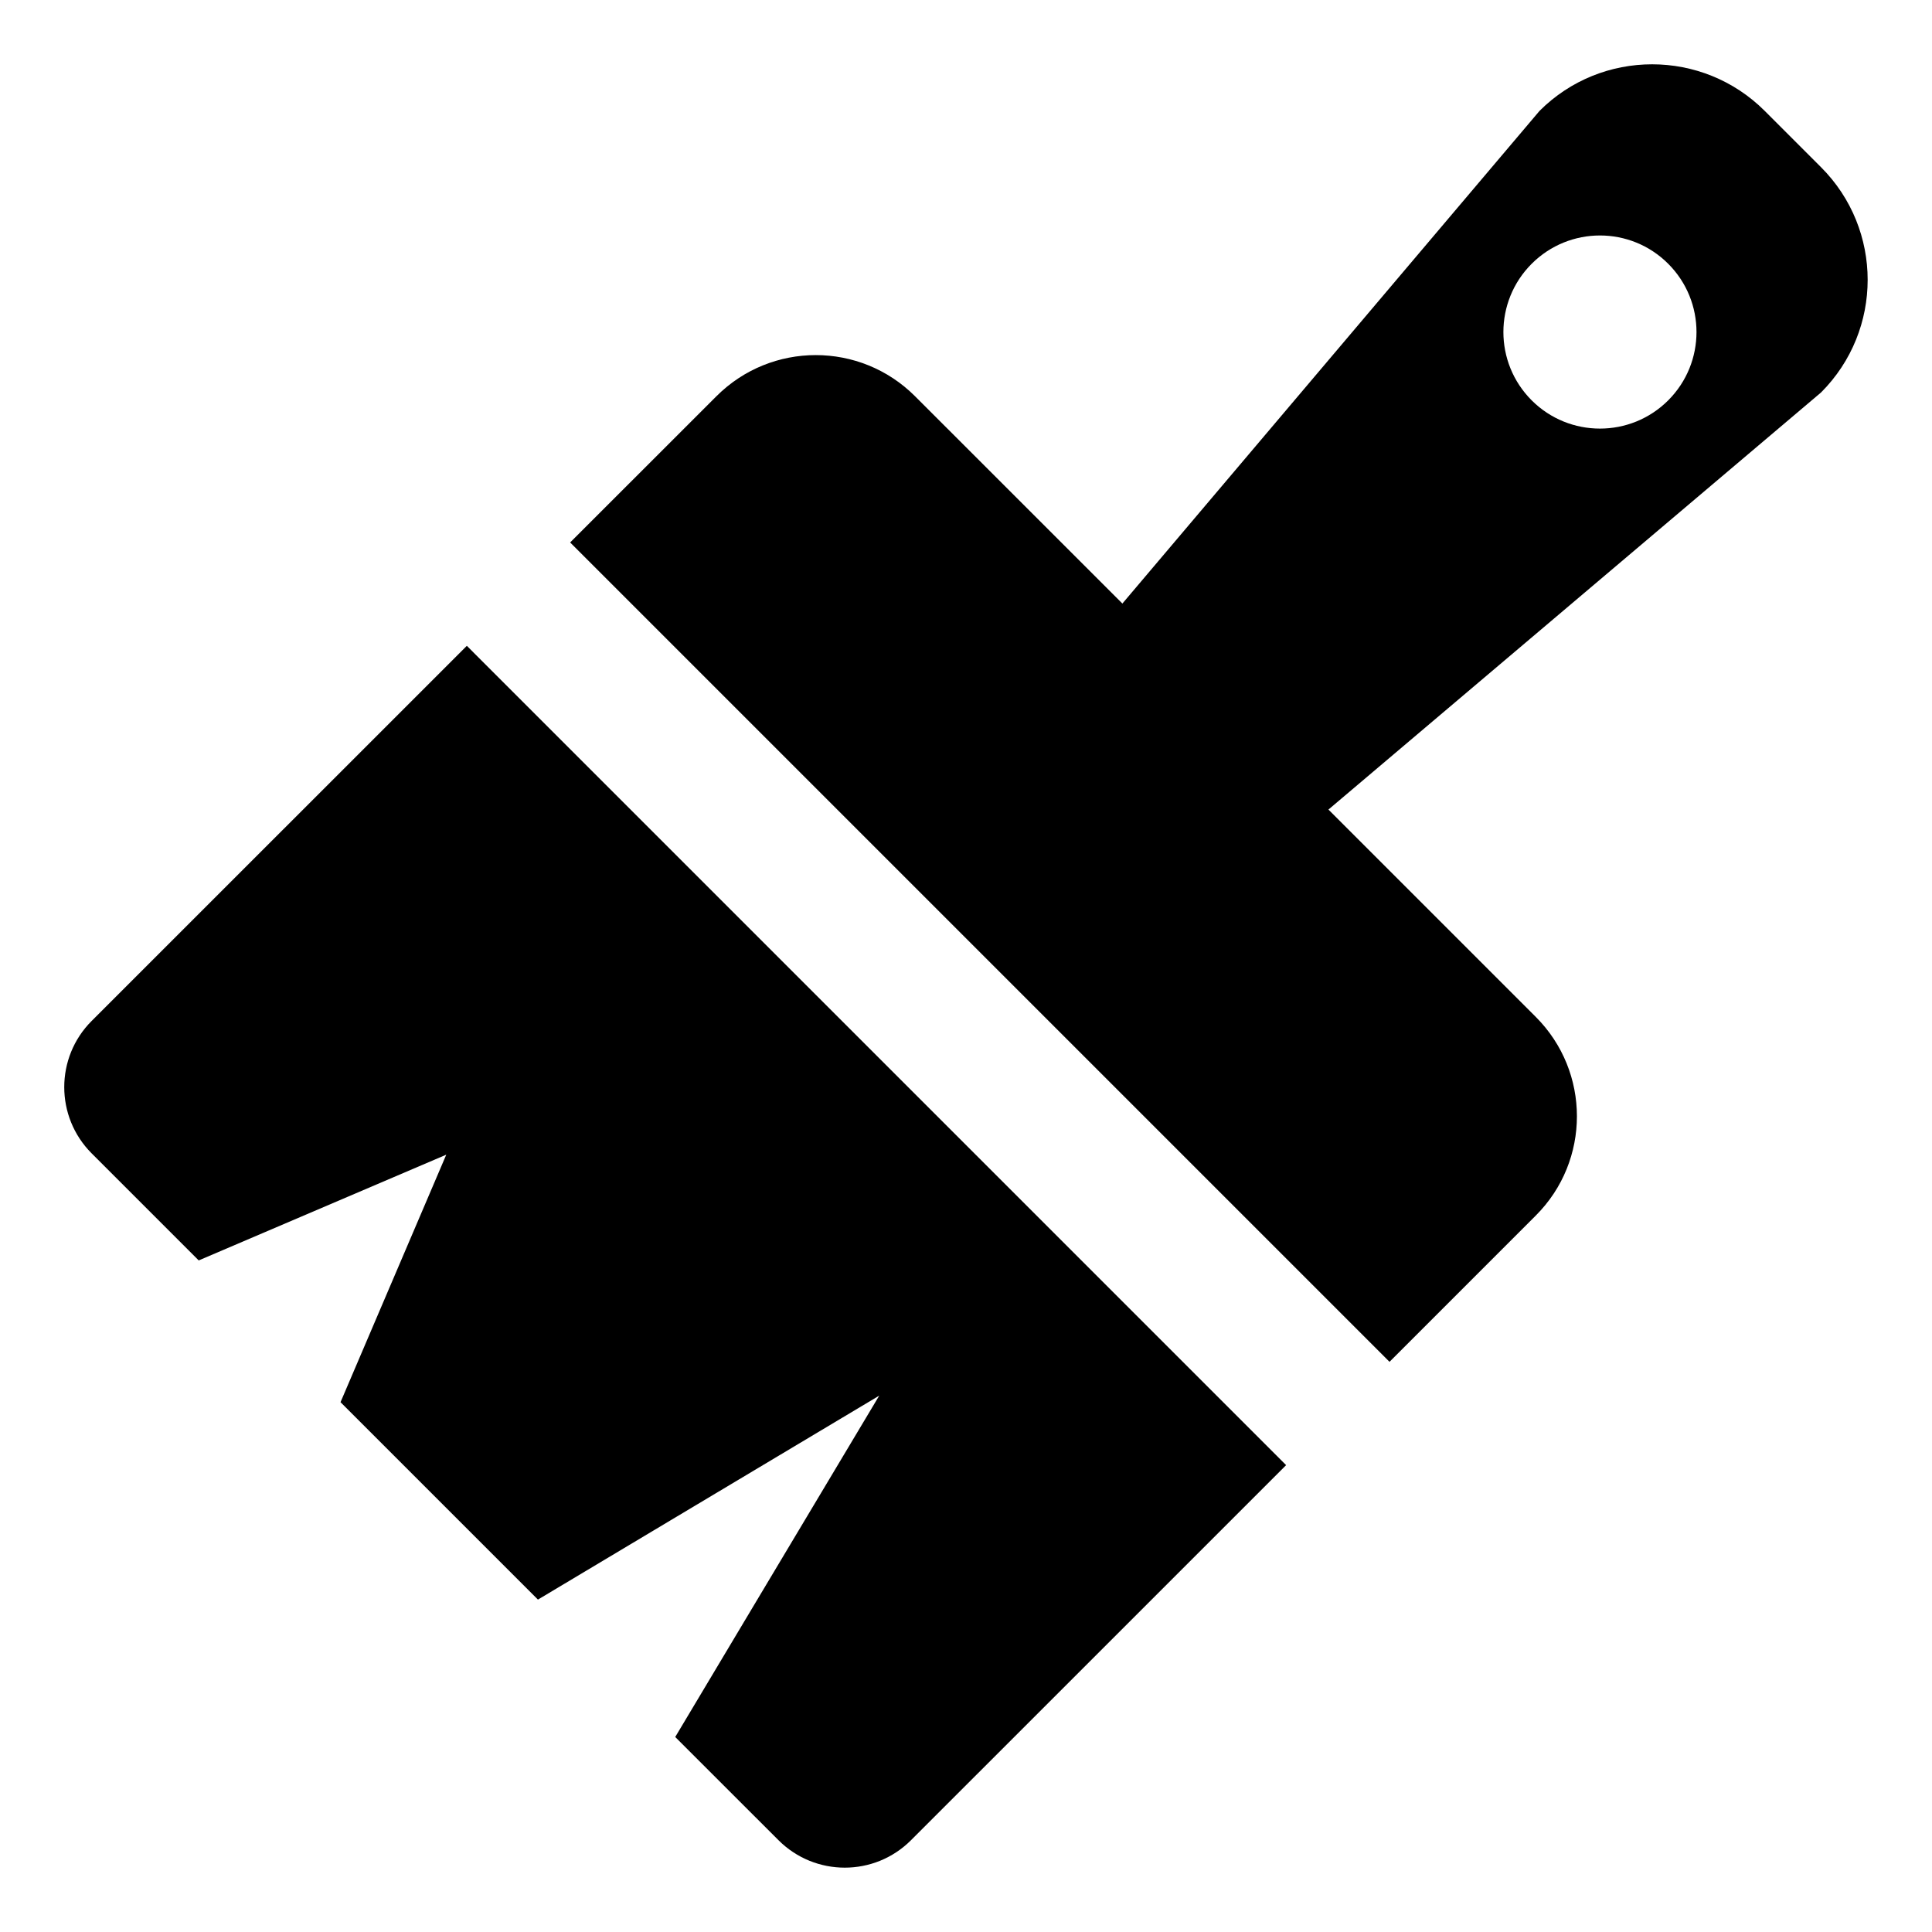 <?xml version="1.0" encoding="UTF-8"?>
<!-- Uploaded to: SVG Repo, www.svgrepo.com, Generator: SVG Repo Mixer Tools -->
<svg fill="#000000" width="800px" height="800px" version="1.1" viewBox="144 144 512 512" xmlns="http://www.w3.org/2000/svg">
 <g>
  <path d="m626.6 188.32-14.926-14.926c-16.484-16.469-43.219-16.469-59.688 0l-110.54 130.55-54.945-54.93c-14.531-14.547-38.102-14.547-52.648 0l-38.758 38.742 217.14 217.14 38.762-38.762c14.547-14.531 14.531-38.102 0-52.648l-54.945-54.945 130.55-110.54c16.465-16.484 16.465-43.199-0.004-59.684zm-40.508 61.777c-9.98 9.98-26.199 9.98-36.18 0-9.996-9.996-9.996-26.199 0-36.195 9.996-9.996 26.199-9.996 36.18 0 9.996 10 9.996 26.199 0 36.195z"/>
  <path d="m168.29 414.56c-9.684 9.684-9.684 25.395 0 35.094l28.371 28.371 65.605-28.023-28.023 65.59 52.316 52.316 35.219-21.051 55.23-33-33.016 55.23-21.051 35.234 27.379 27.363c9.699 9.684 25.41 9.684 35.094 0l99.422-99.406-217.12-217.13z"/>
 </g>
</svg>